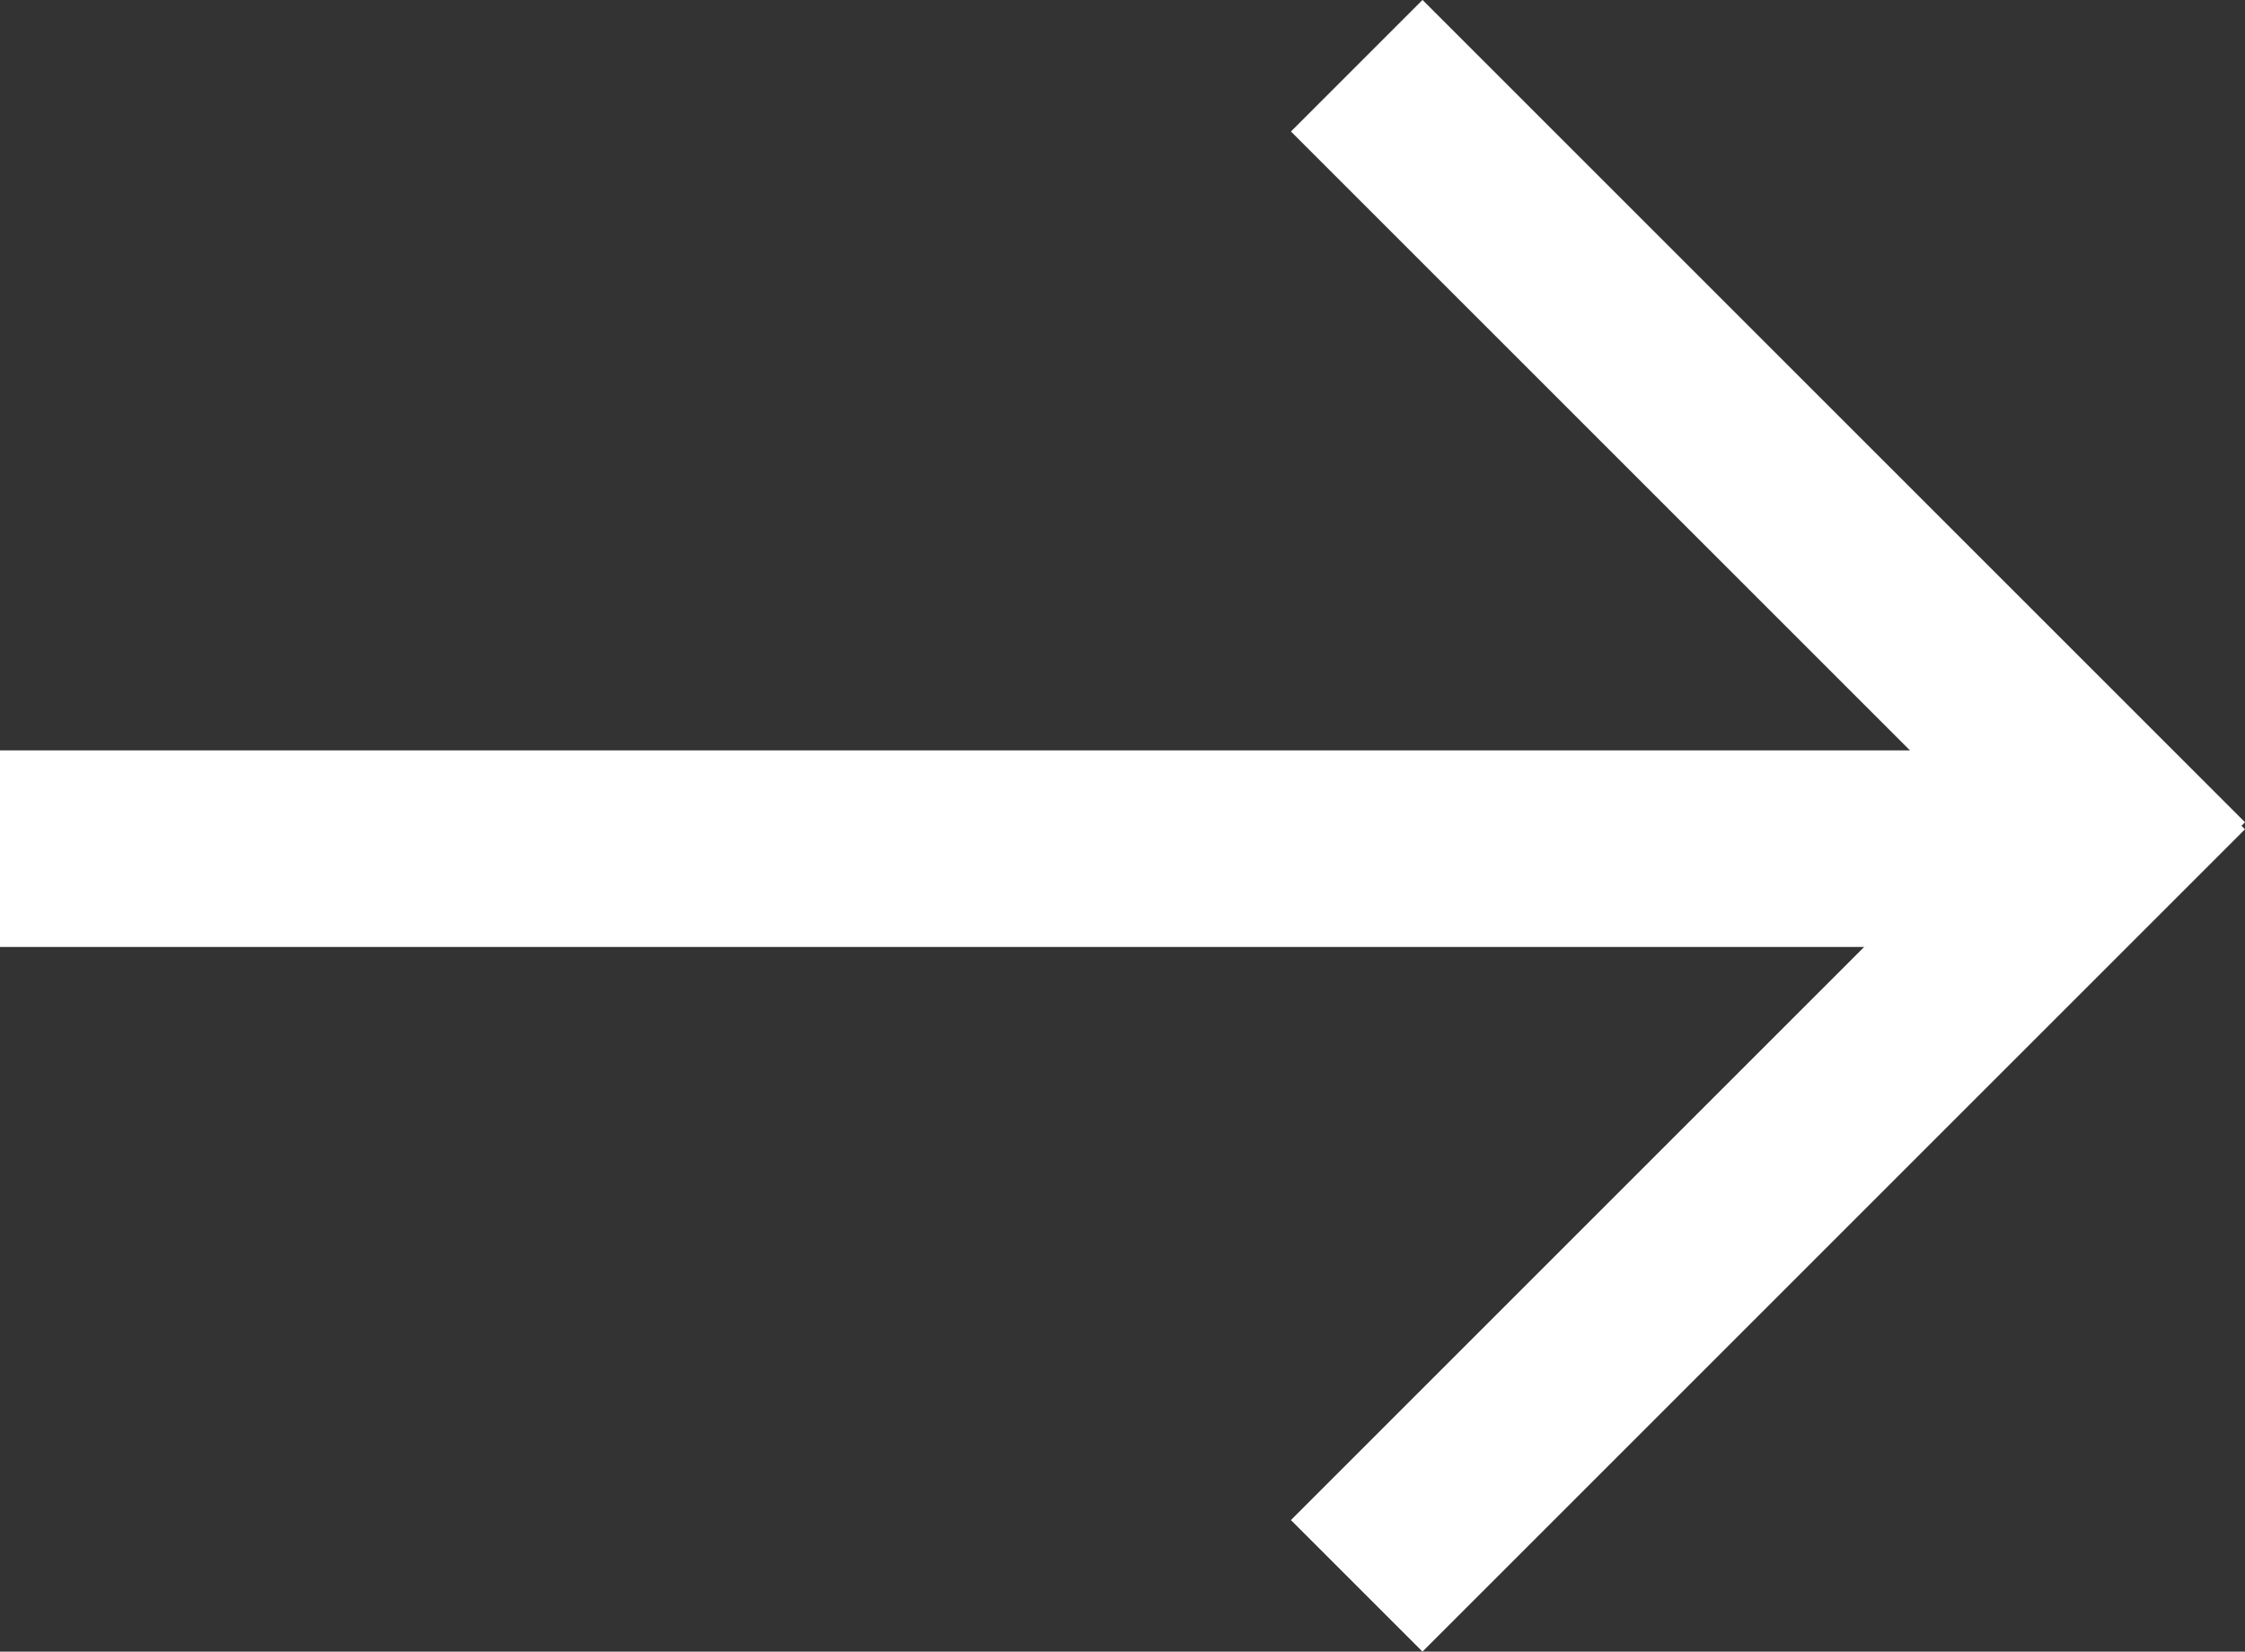 <svg xmlns="http://www.w3.org/2000/svg" width="34.253" height="25.205" viewBox="0 0 34.253 25.205">
  <rect x="0" y="0" width="34.253" height="25.205" fill="#333333" stroke="none"/>
  <g id="icon-right" transform="translate(-1006 2803.451) rotate(-90)">
    <rect id="Rectangle_145" data-name="Rectangle 145" width="3" height="31" transform="translate(2789 1006)" fill="#fff"/>
    <rect id="Rectangle_146" data-name="Rectangle 146" width="2.839" height="17.747" transform="translate(2792.803 1038.245) rotate(135)" fill="#fff"/>
    <rect id="Rectangle_147" data-name="Rectangle 147" width="2.839" height="17.747" transform="translate(2790.903 1040.253) rotate(-135)" fill="#fff"/>
  </g>
</svg>
